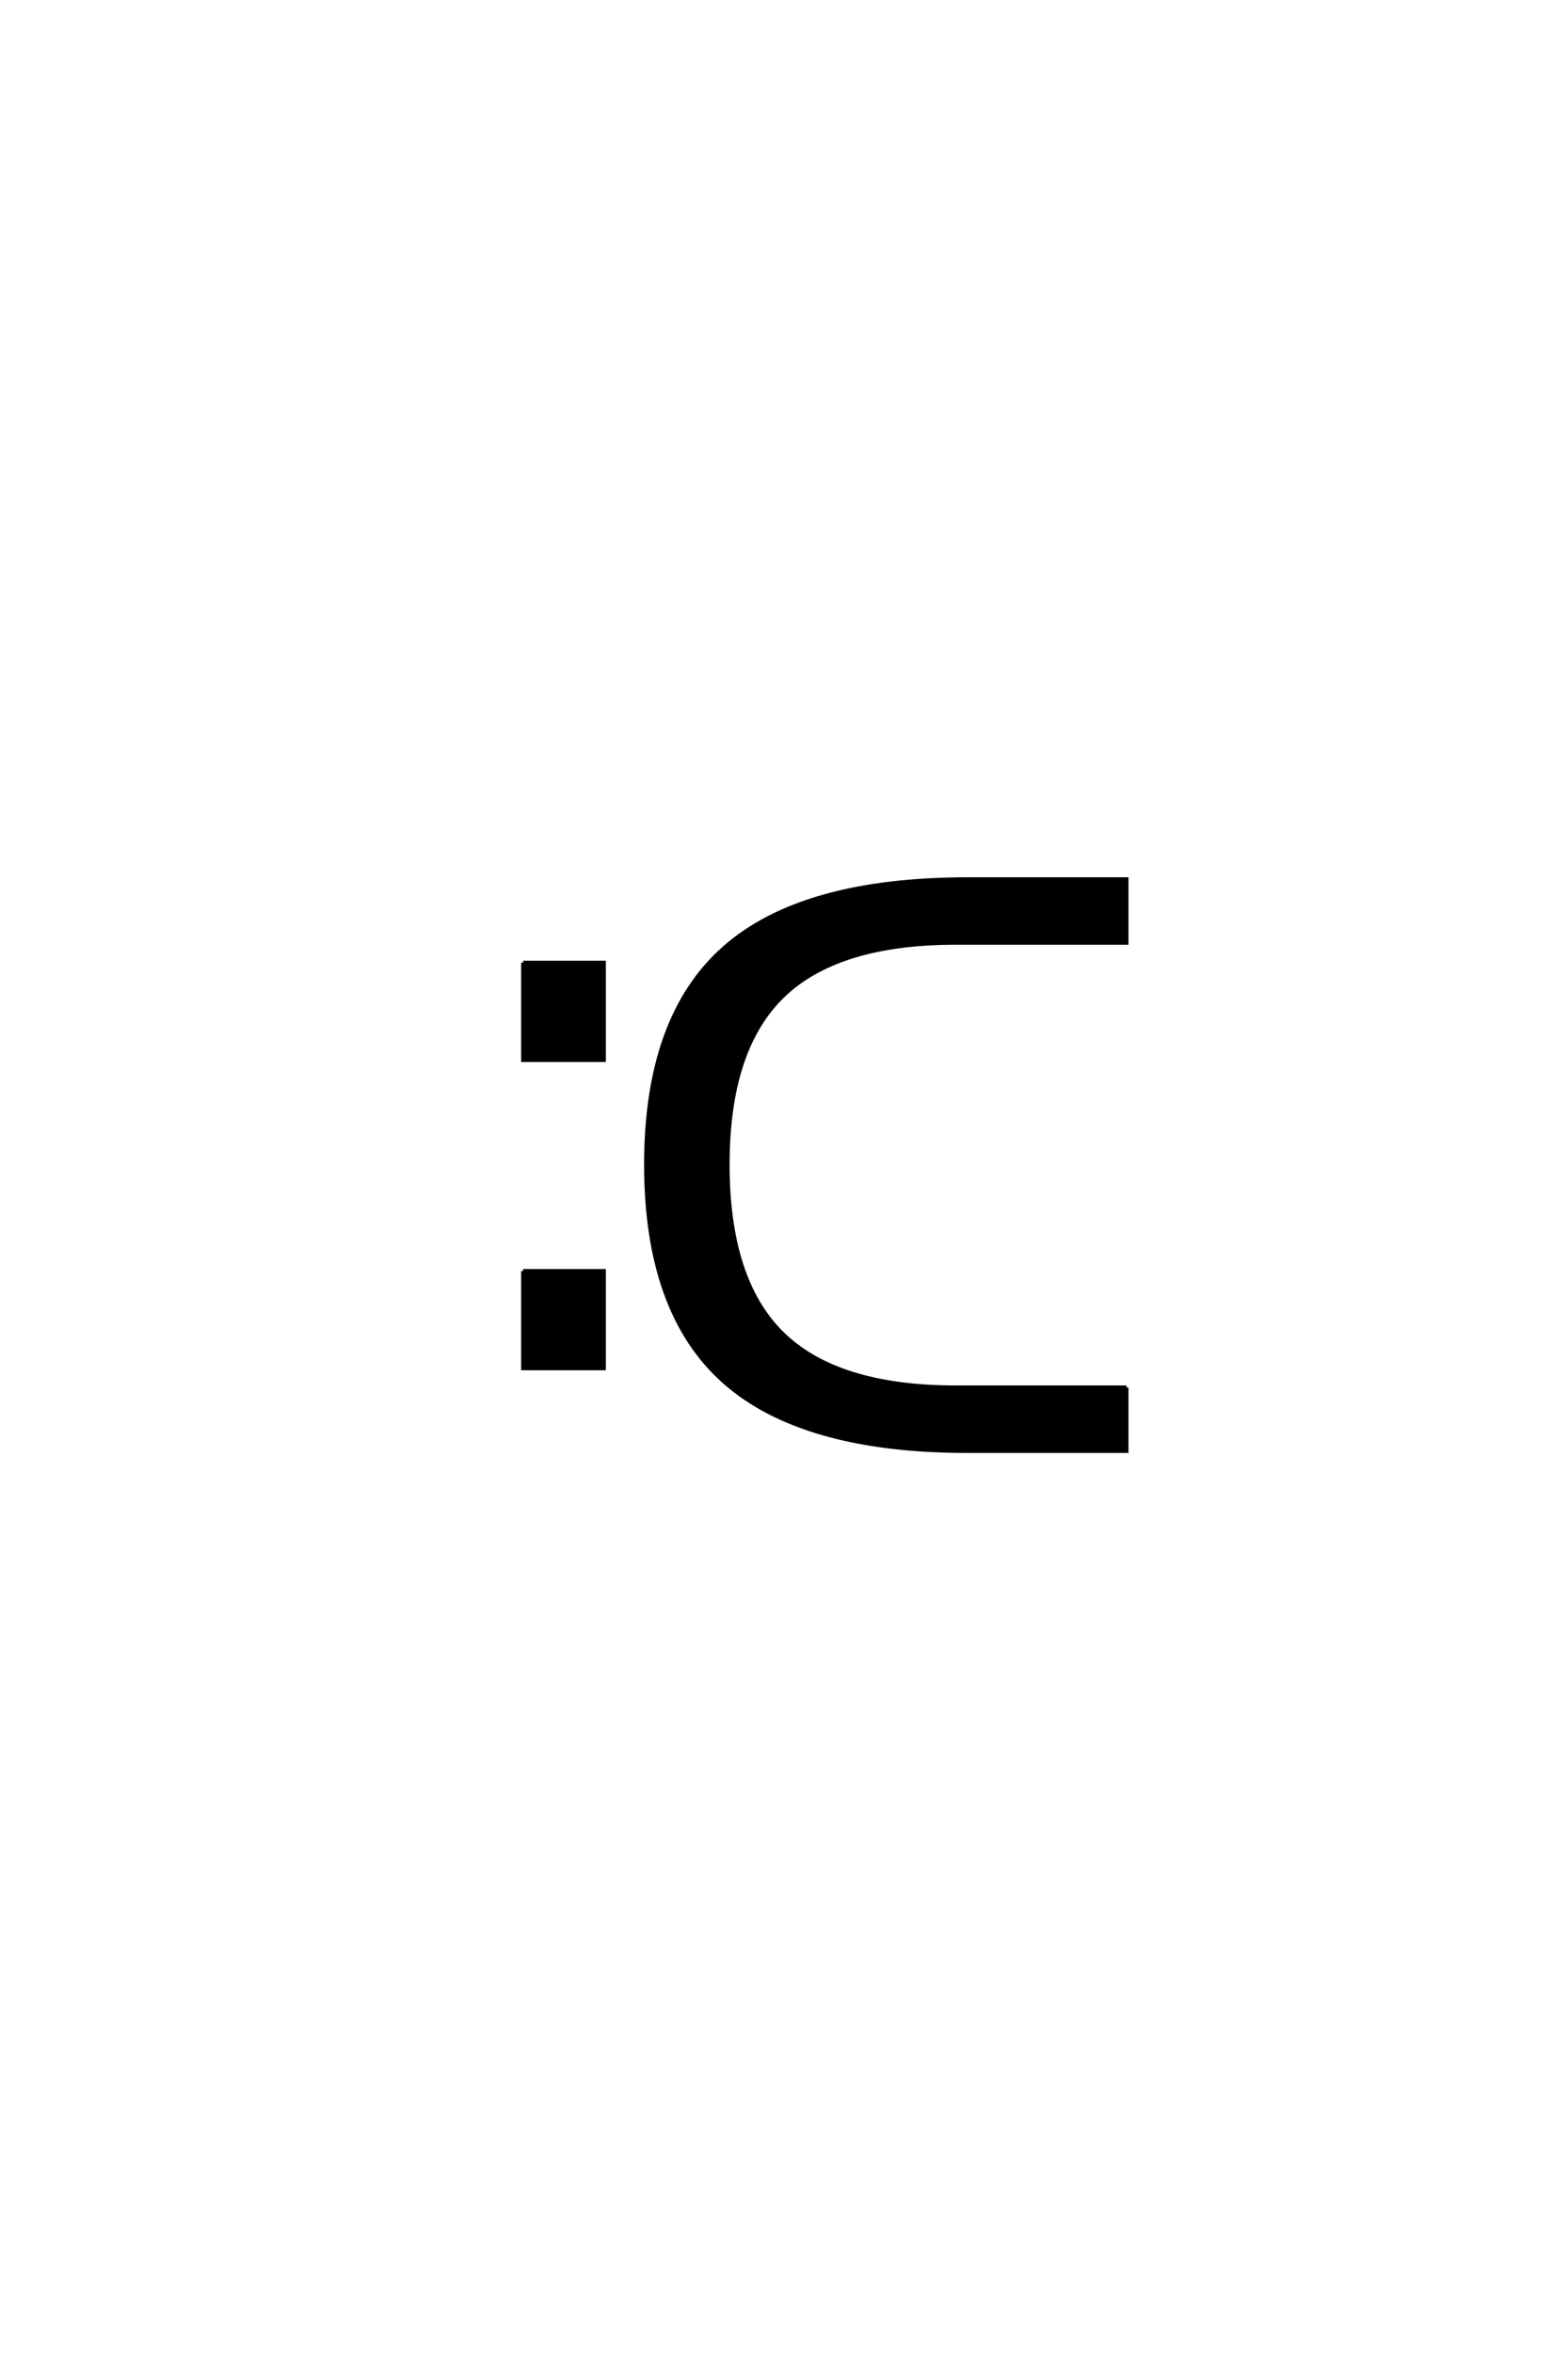 <?xml version='1.0' encoding='UTF-8'?>
<!DOCTYPE svg PUBLIC "-//W3C//DTD SVG 1.0//EN"
"http://www.w3.org/TR/2001/REC-SVG-20010904/DTD/svg10.dtd">

<svg xmlns='http://www.w3.org/2000/svg' version='1.0' width='40.0' height='60.0'>

 <g transform='scale(0.1 -0.1) translate(110.0 -370.0)'>
  <path d='M177.375 16.219
L177.375 0
L136.844 0
Q94.656 0 74.734 17.672
Q54.812 35.359 54.812 73.047
Q54.812 110.547 74.641 128.172
Q94.469 145.797 136.844 145.797
L177.375 145.797
L177.375 129.594
L133.828 129.594
Q103.641 129.594 89.625 115.969
Q75.625 102.344 75.625 73.047
Q75.625 43.562 89.625 29.891
Q103.641 16.219 133.828 16.219
L177.375 16.219
L177.375 16.219
M23.438 45.906
L44.047 45.906
L44.047 21.094
L23.438 21.094
L23.438 45.906
L23.438 45.906
M23.438 124.516
L44.047 124.516
L44.047 99.703
L23.438 99.703
L23.438 124.516
' style='fill: #000000; stroke: #000000'/>
 </g>
</svg>
